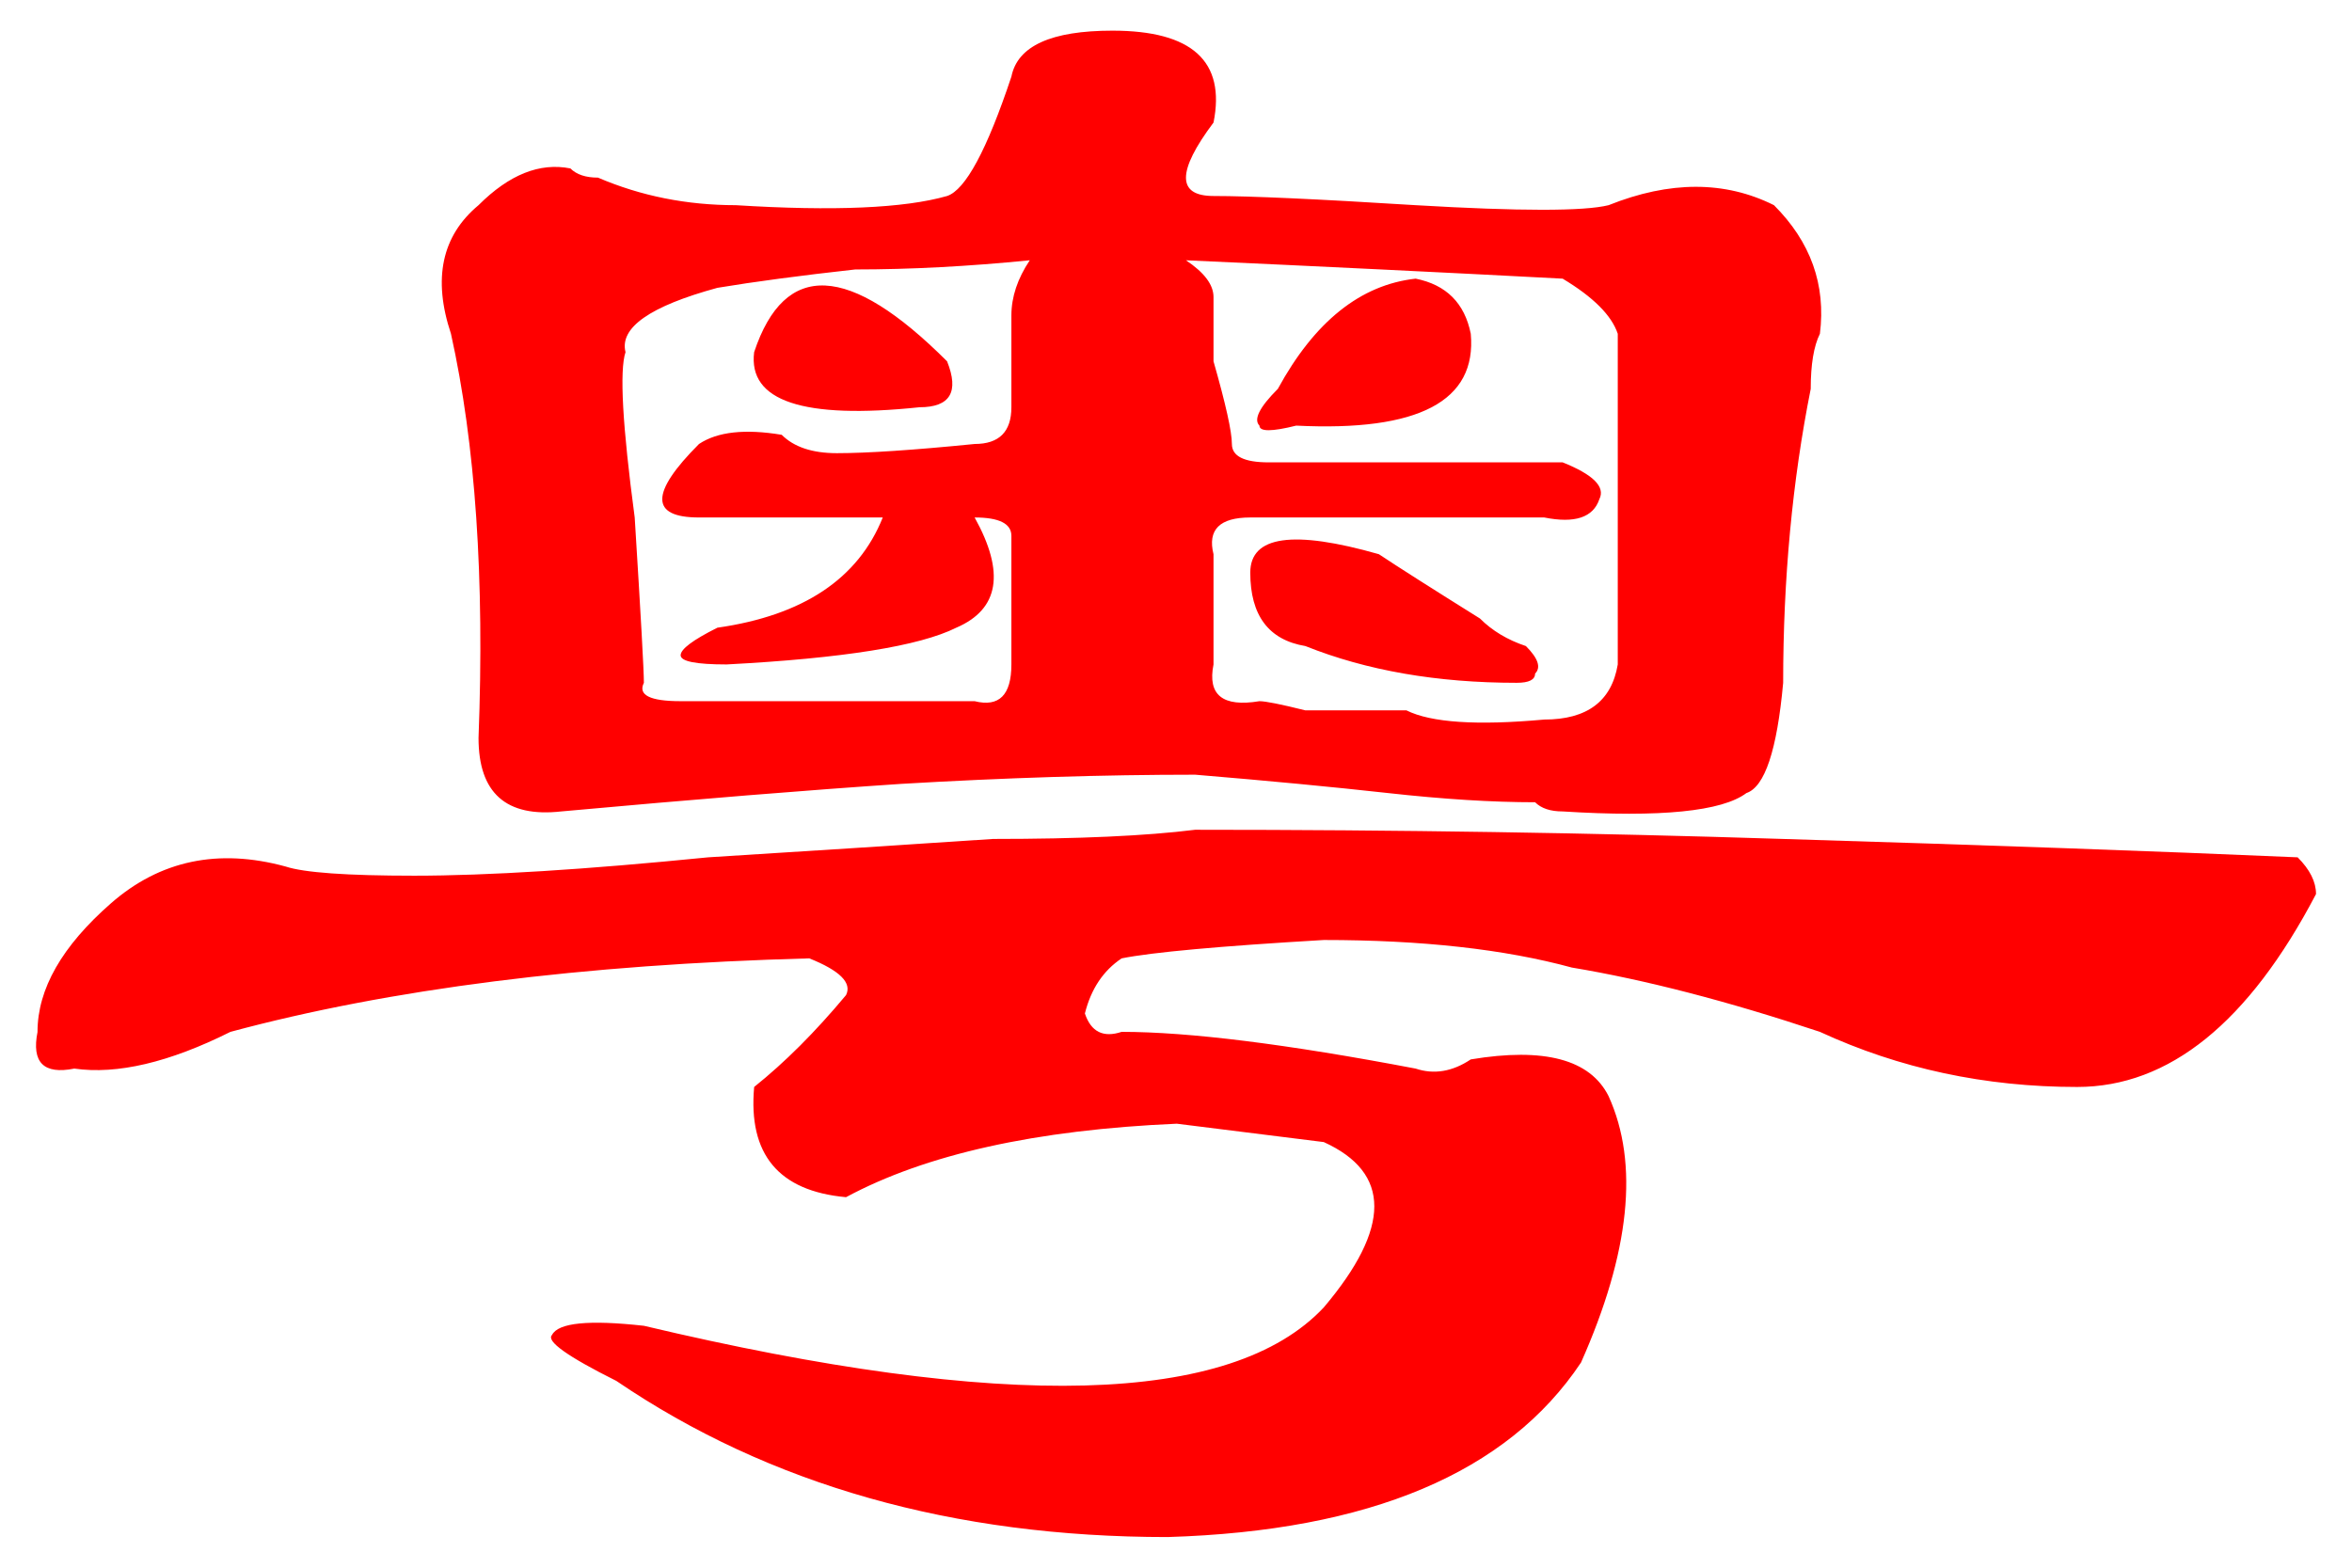 <?xml version="1.0" encoding="UTF-8" standalone="no"?>
<svg id="svg2" xmlns:rdf="http://www.w3.org/1999/02/22-rdf-syntax-ns#" xmlns="http://www.w3.org/2000/svg" height="600" width="900" version="1.1" xmlns:cc="http://creativecommons.org/ns#" xmlns:dc="http://purl.org/dc/elements/1.1/" viewBox="0 0 900 600">
 <g id="layer1" transform="translate(0 -452.36)">
  <rect id="rect4140" style="color-rendering:auto;color:#000000;isolation:auto;mix-blend-mode:normal;shape-rendering:auto;solid-color:#000000;image-rendering:auto" height="600" width="900" y="452.36" x="0" fill="#ffffff"/>
  <path id="path4143" fill="#ff0000" d="m14.355 847.28q0-24.609 28.125-49.219 28.125-24.609 66.797-14.062 10.547 3.516 49.219 3.516 42.188 0 112.5-7.031 56.25-3.516 108.98-7.031 49.219 0 77.344-3.516 116.02 0 225 3.516 116.02 3.516 196.88 7.031 7.031 7.031 7.031 14.062-38.672 73.828-91.406 73.828t-98.438-21.094q-52.734-17.578-94.922-24.609-38.672-10.547-94.922-10.547-59.766 3.516-77.344 7.031-10.547 7.031-14.062 21.094 3.516 10.547 14.062 7.031 38.672 0 112.5 14.062 10.547 3.516 21.094-3.516 42.188-7.031 52.734 14.062 17.578 38.672-10.547 101.95-42.188 63.281-158.2 66.797-123.05 0-210.94-59.766-28.125-14.062-24.609-17.578 3.516-7.031 35.156-3.516 207.42 49.219 260.16-7.031 38.672-45.703 0-63.281-28.125-3.516-56.25-7.031-80.859 3.516-126.56 28.125-38.672-3.516-35.156-42.188 17.578-14.062 35.156-35.156 3.516-7.031-14.062-14.062-130.08 3.516-221.48 28.125-35.156 17.578-59.766 14.062-17.578 3.516-14.062-14.062zm566.02-133.59q-45.703 0-80.859-14.062-21.094-3.516-21.094-28.125 0-21.094 49.219-7.031 10.547 7.031 38.672 24.609 7.031 7.031 17.578 10.547 7.031 7.031 3.516 10.547 0 3.516-7.031 3.516zm-17.58-133.59q3.516 38.672-66.797 35.156-14.062 3.516-14.062 0-3.516-3.516 7.031-14.062 21.094-38.672 52.734-42.188 17.578 3.516 21.094 21.094zm-274.22 7.031q17.578-52.734 73.828 3.516 7.031 17.578-10.547 17.578-66.797 7.031-63.281-21.094zm175.78 119.53q-3.516 17.578 17.578 14.062 3.516 0 17.578 3.516 24.609 0 38.672 0 14.062 7.031 52.734 3.516 24.609 0 28.125-21.094 0-63.281 0-126.56-3.516-10.547-21.094-21.094-66.797-3.516-144.14-7.031 10.547 7.031 10.547 14.062 0 7.031 0 24.609 7.031 24.609 7.031 31.641 0 7.031 14.062 7.031 63.281 0 112.5 0 17.578 7.031 14.062 14.062-3.516 10.547-21.094 7.031-49.219 0-112.5 0-17.578 0-14.062 14.062 0 21.094 0 42.188zm-91.406-84.375q14.062 0 14.062-14.062 0-17.578 0-35.156 0-10.547 7.031-21.094-35.156 3.516-66.797 3.516-31.641 3.516-52.734 7.031-38.672 10.547-35.156 24.609-3.516 10.547 3.516 63.281 3.516 56.25 3.516 63.281-3.516 7.031 14.062 7.031 56.25 0 112.5 0 14.062 3.516 14.062-14.062 0-24.609 0-49.219 0-7.031-14.062-7.031 17.578 31.641-7.031 42.188-21.094 10.547-87.891 14.062-17.578 0-17.578-3.516t14.062-10.547q49.219-7.031 63.281-42.188-31.641 0-70.312 0-14.062 0-14.062-7.031t14.062-21.094q10.547-7.031 31.641-3.516 7.031 7.031 21.094 7.031 17.578 0 52.734-3.516zm-154.68-105.46q3.516 3.516 10.547 3.516 24.609 10.547 52.734 10.547 56.25 3.516 80.859-3.516 10.547-3.516 24.609-45.703 3.516-17.578 38.672-17.578 45.703 0 38.672 35.156-21.094 28.125 0 28.125t77.344 3.516q59.766 3.516 73.828 0 35.156-14.062 63.281 0 21.094 21.094 17.578 49.219-3.516 7.031-3.516 21.094-10.547 52.734-10.547 112.5-3.516 38.672-14.062 42.188-14.062 10.547-70.312 7.031-7.031 0-10.547-3.516-24.609 0-56.25-3.516t-73.828-7.031q-52.734 0-112.5 3.516-52.734 3.516-130.08 10.547-31.641 3.516-31.641-28.125 3.516-91.406-10.547-154.69-10.547-31.641 10.547-49.219 17.578-17.578 35.156-14.062z"/>
 </g>
</svg>
